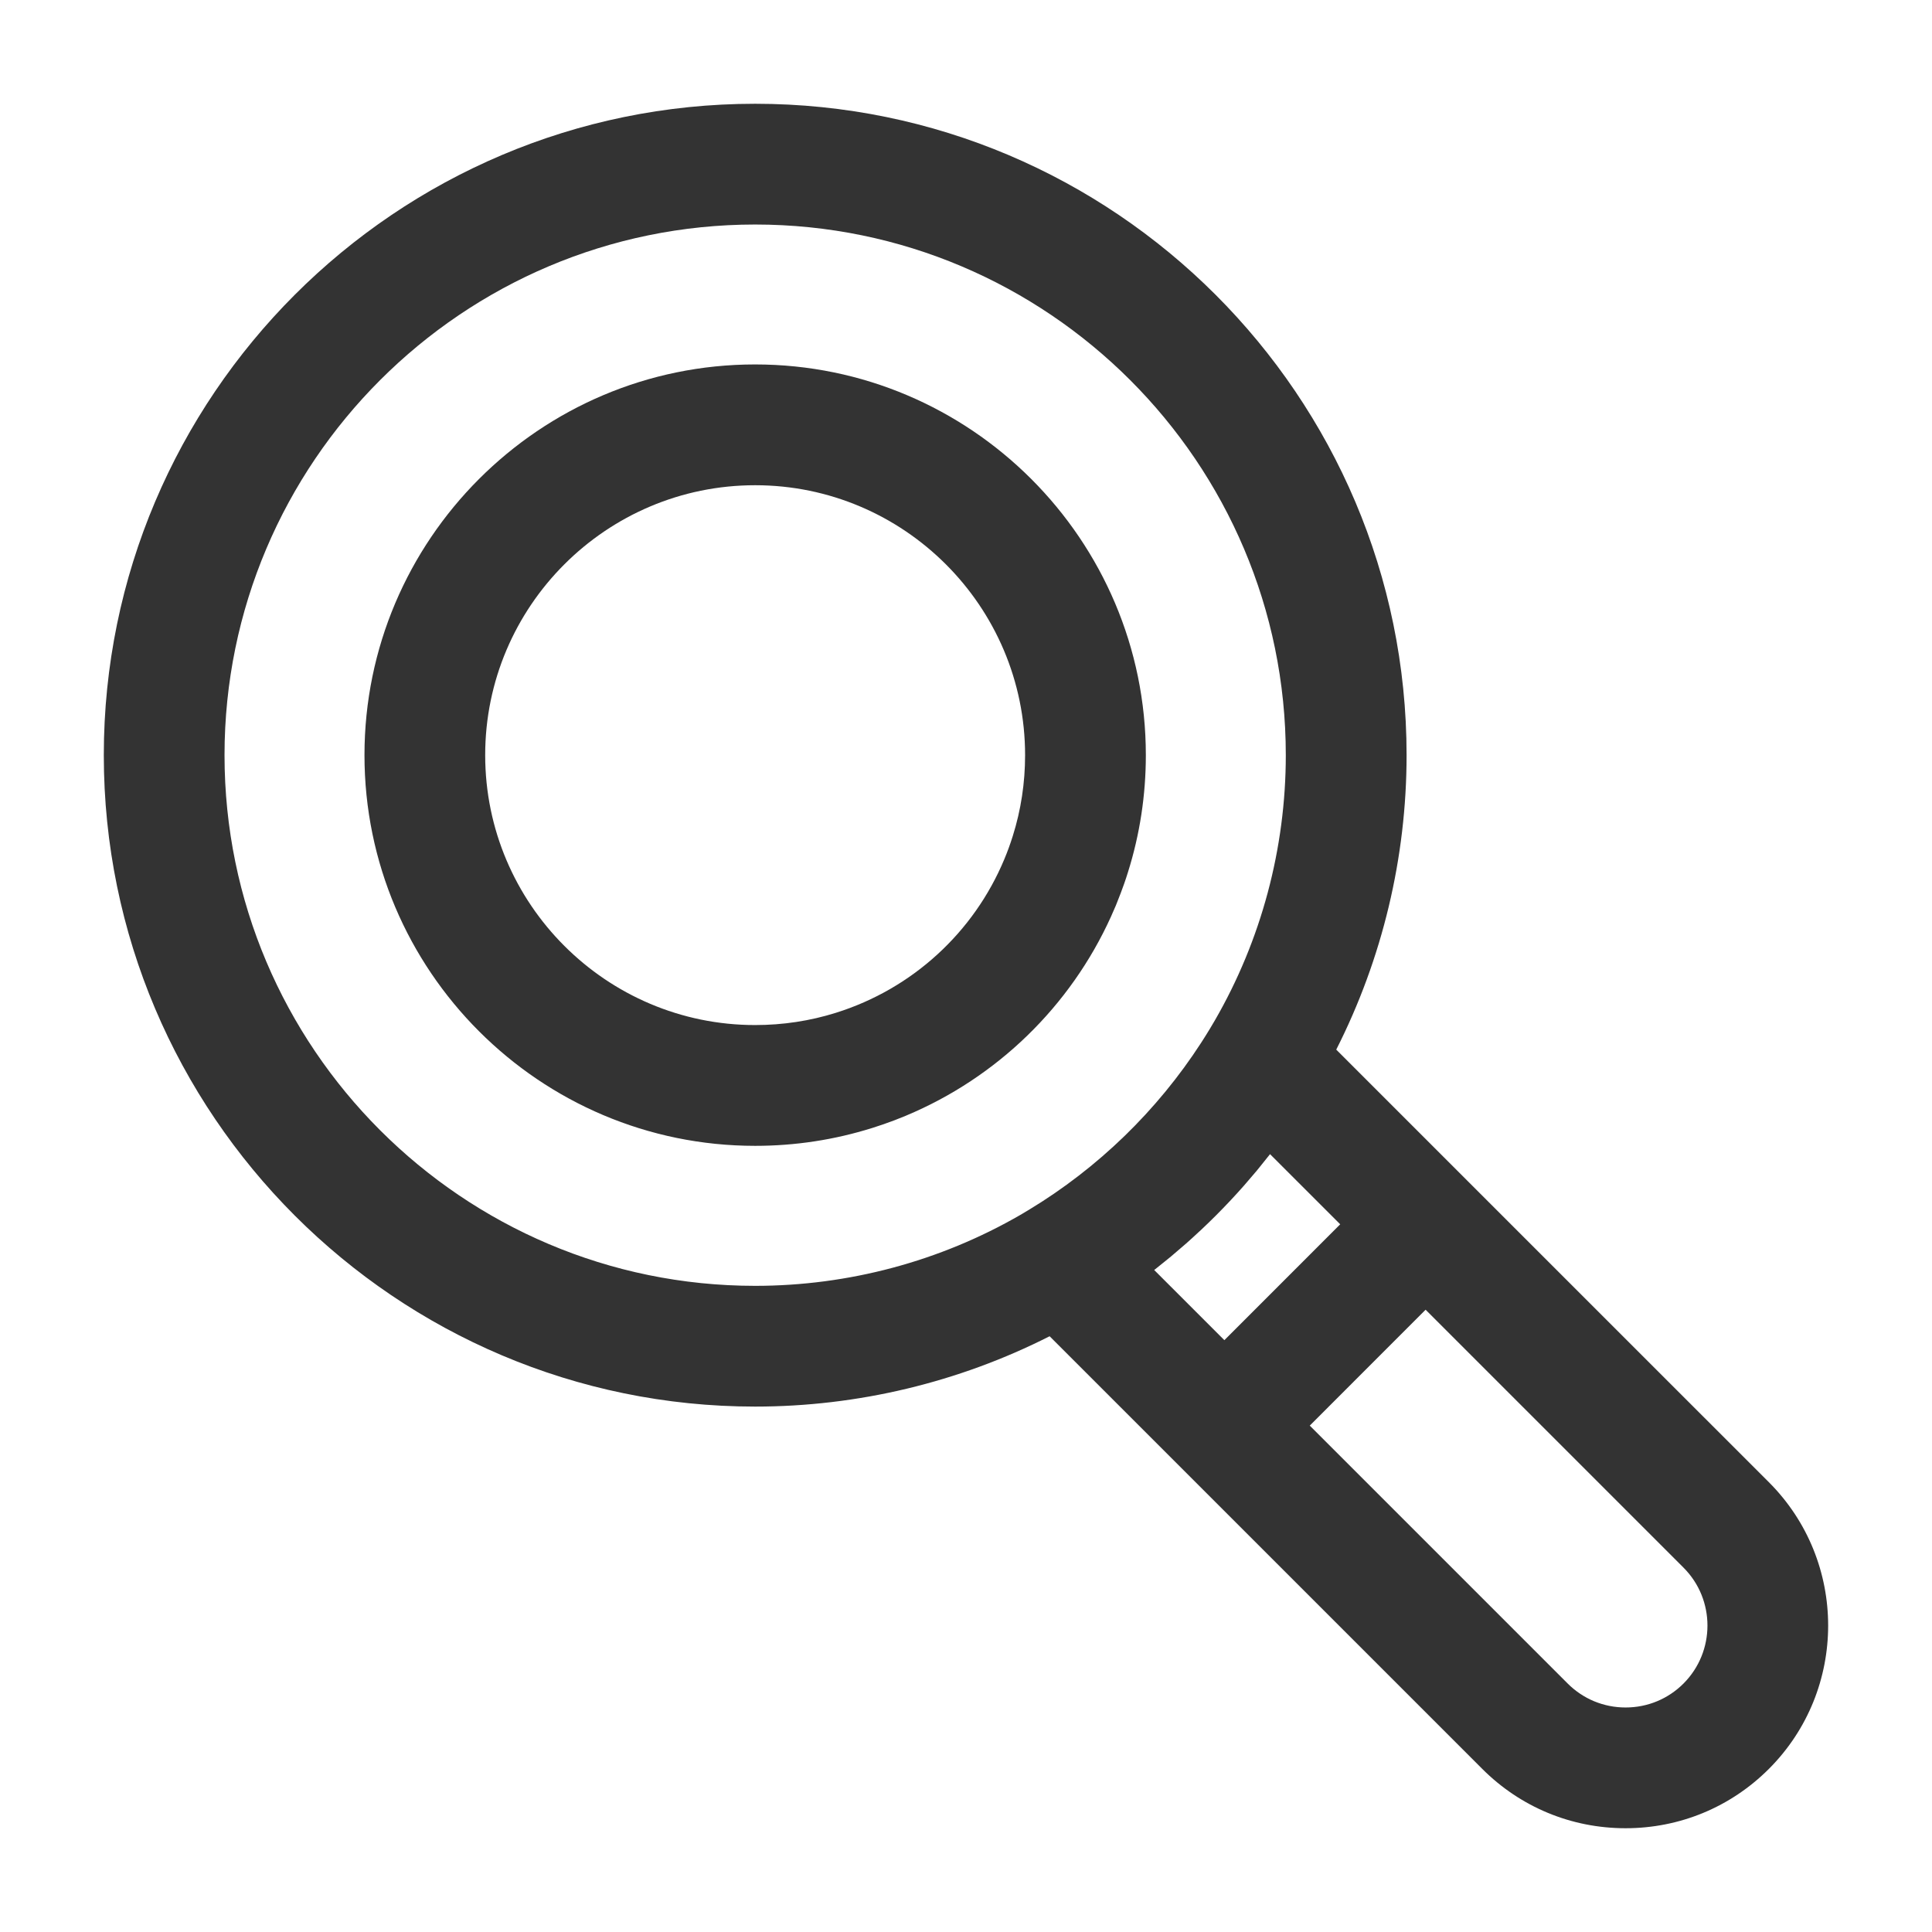 <?xml version="1.0" ?>
<svg width="800px" height="800px" viewBox="0 0 512 512" version="1.1" xml:space="preserve" xmlns="http://www.w3.org/2000/svg" xmlns:xlink="http://www.w3.org/1999/xlink">
<style type="text/css">
	.st0{fill:#333333;}
</style>
<g id="Layer_1"/>
<g id="Layer_2">
<g>
<path class="st0" d="M200.12,372.76c27.18,0,53.96-6.43,78.04-18.64L392.8,468.76c10.14,10.15,23.63,15.74,37.98,15.74    c0,0,0,0,0.01,0c14.35,0,27.83-5.58,37.98-15.72c0,0,0.01,0,0.01-0.01c20.94-20.95,20.93-55.03,0-75.96l-79.61-79.6    c-0.02-0.02-0.04-0.04-0.06-0.07c-0.02-0.02-0.04-0.04-0.07-0.06l-34.92-34.92c12.21-24.08,18.64-50.86,18.64-78.04    c0-95.19-77.44-172.62-172.63-172.62c-95.19,0-172.62,77.44-172.62,172.62C27.5,295.31,104.94,372.76,200.12,372.76z     M306.16,336.34c0.85-0.66,1.68-1.34,2.51-2.02c0.55-0.44,1.1-0.88,1.64-1.33c0.91-0.76,1.81-1.54,2.71-2.32    c0.44-0.39,0.9-0.76,1.34-1.15c1.11-0.98,2.2-1.98,3.28-2.99c0.22-0.2,0.44-0.4,0.66-0.6c2.63-2.47,5.18-5.02,7.65-7.65    c0.08-0.09,0.16-0.18,0.24-0.26c1.14-1.22,2.27-2.45,3.37-3.7c0.23-0.26,0.46-0.54,0.69-0.8c0.94-1.08,1.88-2.17,2.8-3.27    c0.3-0.36,0.58-0.73,0.88-1.09c0.83-1.02,1.66-2.04,2.47-3.08c0.06-0.07,0.12-0.14,0.17-0.22l18.6,18.59l-30.7,30.71l-18.6-18.6    C305.96,336.49,306.06,336.41,306.16,336.34z M446.15,446.15c-4.1,4.1-9.55,6.35-15.36,6.35c0,0,0,0,0,0    c-5.8,0-11.25-2.26-15.35-6.36l-68.34-68.34l30.7-30.71l68.35,68.35C454.61,423.9,454.61,437.67,446.15,446.15z M200.12,59.5    c77.55,0,140.63,63.08,140.63,140.62c0,24.72-6.51,49.04-18.81,70.31c-0.43,0.74-0.86,1.48-1.34,2.26    c-0.74,1.22-1.49,2.43-2.27,3.63c-11.62,17.96-27.32,33.22-45.69,44.31c-0.73,0.44-1.47,0.88-2.2,1.31    c-21.28,12.31-45.6,18.82-70.32,18.82c-77.54,0-140.62-63.09-140.62-140.63C59.5,122.58,122.58,59.5,200.12,59.5z"/>
<path class="st0" d="M200.12,303.66c10.58,0,21.01-1.59,30.97-4.72c0,0,0.01,0,0.01,0c0,0,0,0,0.01,0    c0.44-0.14,0.87-0.29,1.3-0.43c0.57-0.19,1.14-0.37,1.7-0.56c0.27-0.09,0.53-0.19,0.79-0.29c0.73-0.26,1.46-0.52,2.18-0.79    c0.13-0.05,0.27-0.11,0.4-0.16c0.85-0.33,1.69-0.66,2.53-1.01c0.02-0.01,0.05-0.02,0.07-0.03c24.16-10.1,43.58-28.99,54.35-52.77    c0.18-0.39,0.34-0.79,0.52-1.19c0.25-0.56,0.5-1.12,0.74-1.69c0.14-0.33,0.27-0.67,0.4-1.01c0.65-1.61,1.27-3.24,1.85-4.89    c0.35-1,0.68-2,0.99-3.01c3.14-9.98,4.73-20.41,4.73-30.99c0-57.09-46.45-103.54-103.54-103.54S96.59,143.03,96.59,200.12    S143.03,303.66,200.12,303.66z M200.12,128.59c39.44,0,71.54,32.09,71.54,71.54c0,7.32-1.09,14.52-3.26,21.41    c-0.66,2.1-1.4,4.15-2.24,6.15c-8.08,19.39-24.37,34.37-44.64,40.71c-6.87,2.16-14.07,3.25-21.4,3.25    c-39.44,0-71.54-32.09-71.54-71.54S160.68,128.59,200.12,128.59z"/>
</g>
</g>
</svg>